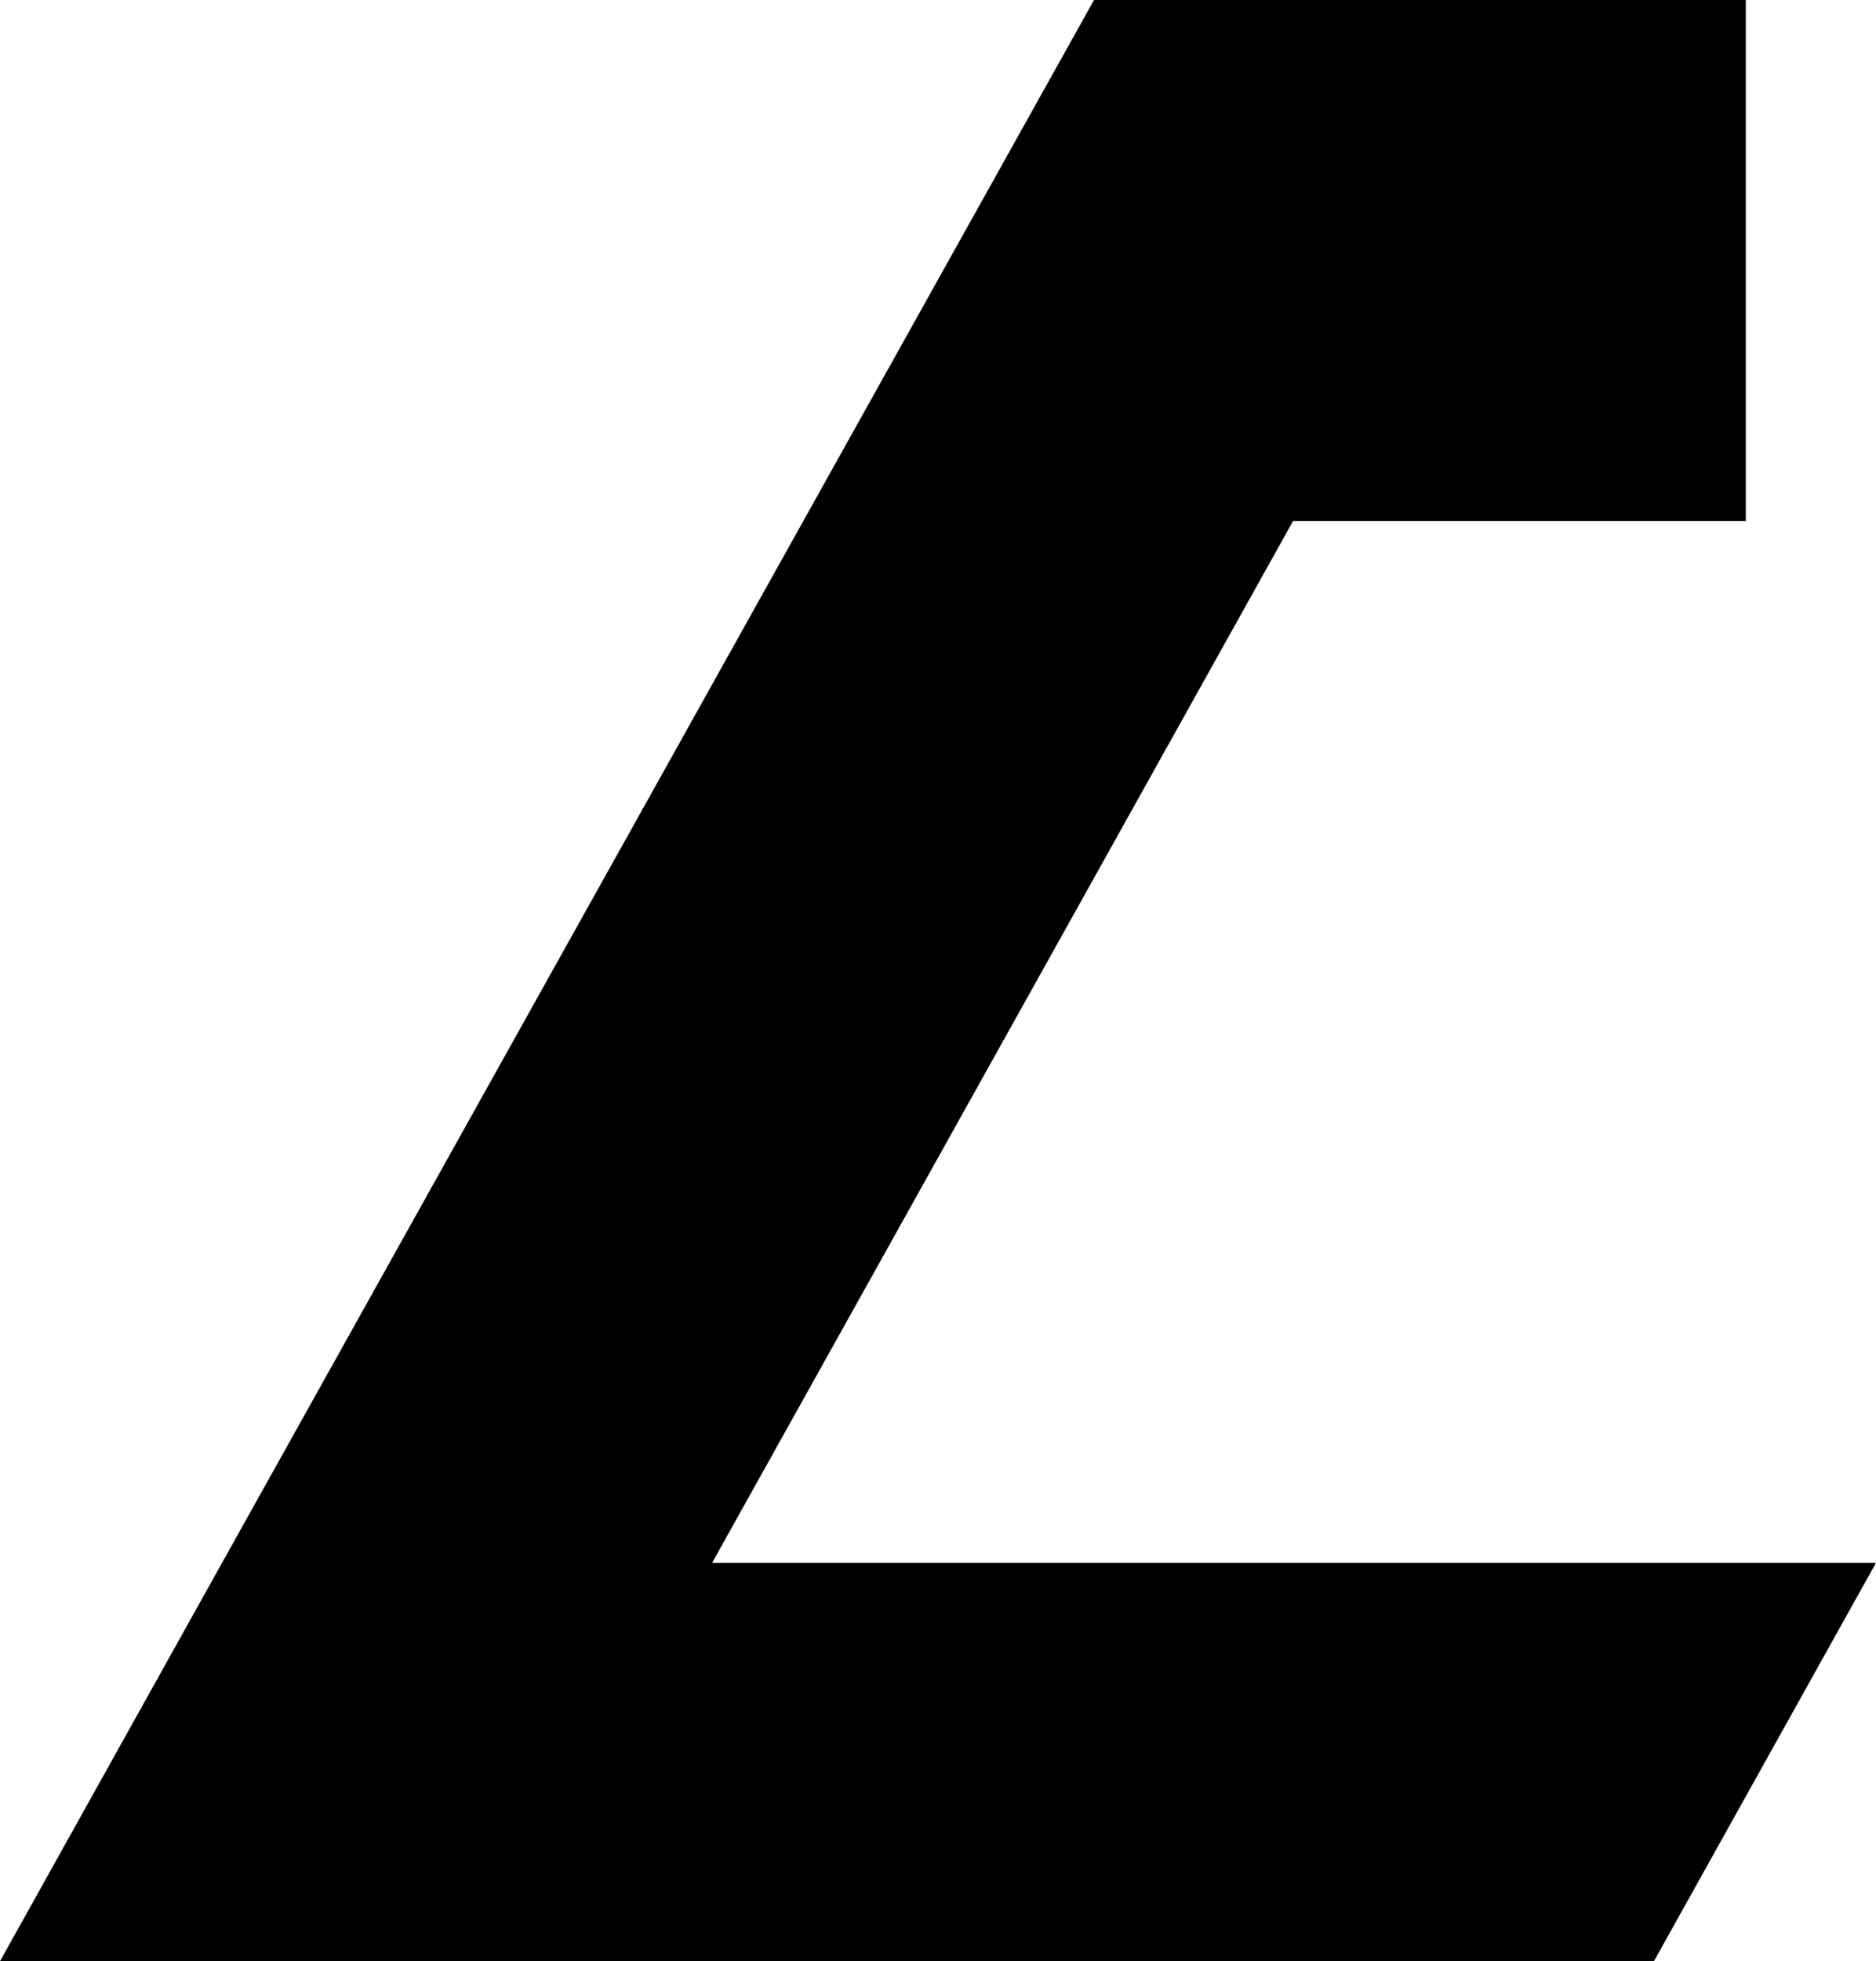 <?xml version="1.0" encoding="UTF-8" standalone="no"?>
<!DOCTYPE svg PUBLIC "-//W3C//DTD SVG 1.0//EN"
	"http://www.w3.org/TR/2001/REC-SVG-20010904/DTD/svg10.dtd"><svg
   xmlns:svg="http://www.w3.org/2000/svg"
   xmlns="http://www.w3.org/2000/svg"
   version="1.0"
   width="143.553"
   height="150"
   id="svg2751">
  <defs
     id="defs2753" />
  <g
     transform="translate(-375.927,204.066)"
     id="layer1">
    <path
       d="M 459.642,-204.066 L 392.919,-84.535 L 375.927,-54.066 L 502.488,-54.066 L 519.48,-84.535 L 430.419,-84.535 L 474.876,-164.222 L 509.52,-164.222 L 509.52,-204.066 L 497.142,-204.066 L 474.363,-204.066 L 459.642,-204.066 z"
       id="rect3634"
       style="fill:#000000;fill-opacity:1;stroke:none;stroke-width:6;stroke-linecap:butt;stroke-linejoin:round;stroke-miterlimit:4;stroke-dashoffset:3.6;stroke-opacity:1" />
  </g>
</svg>
